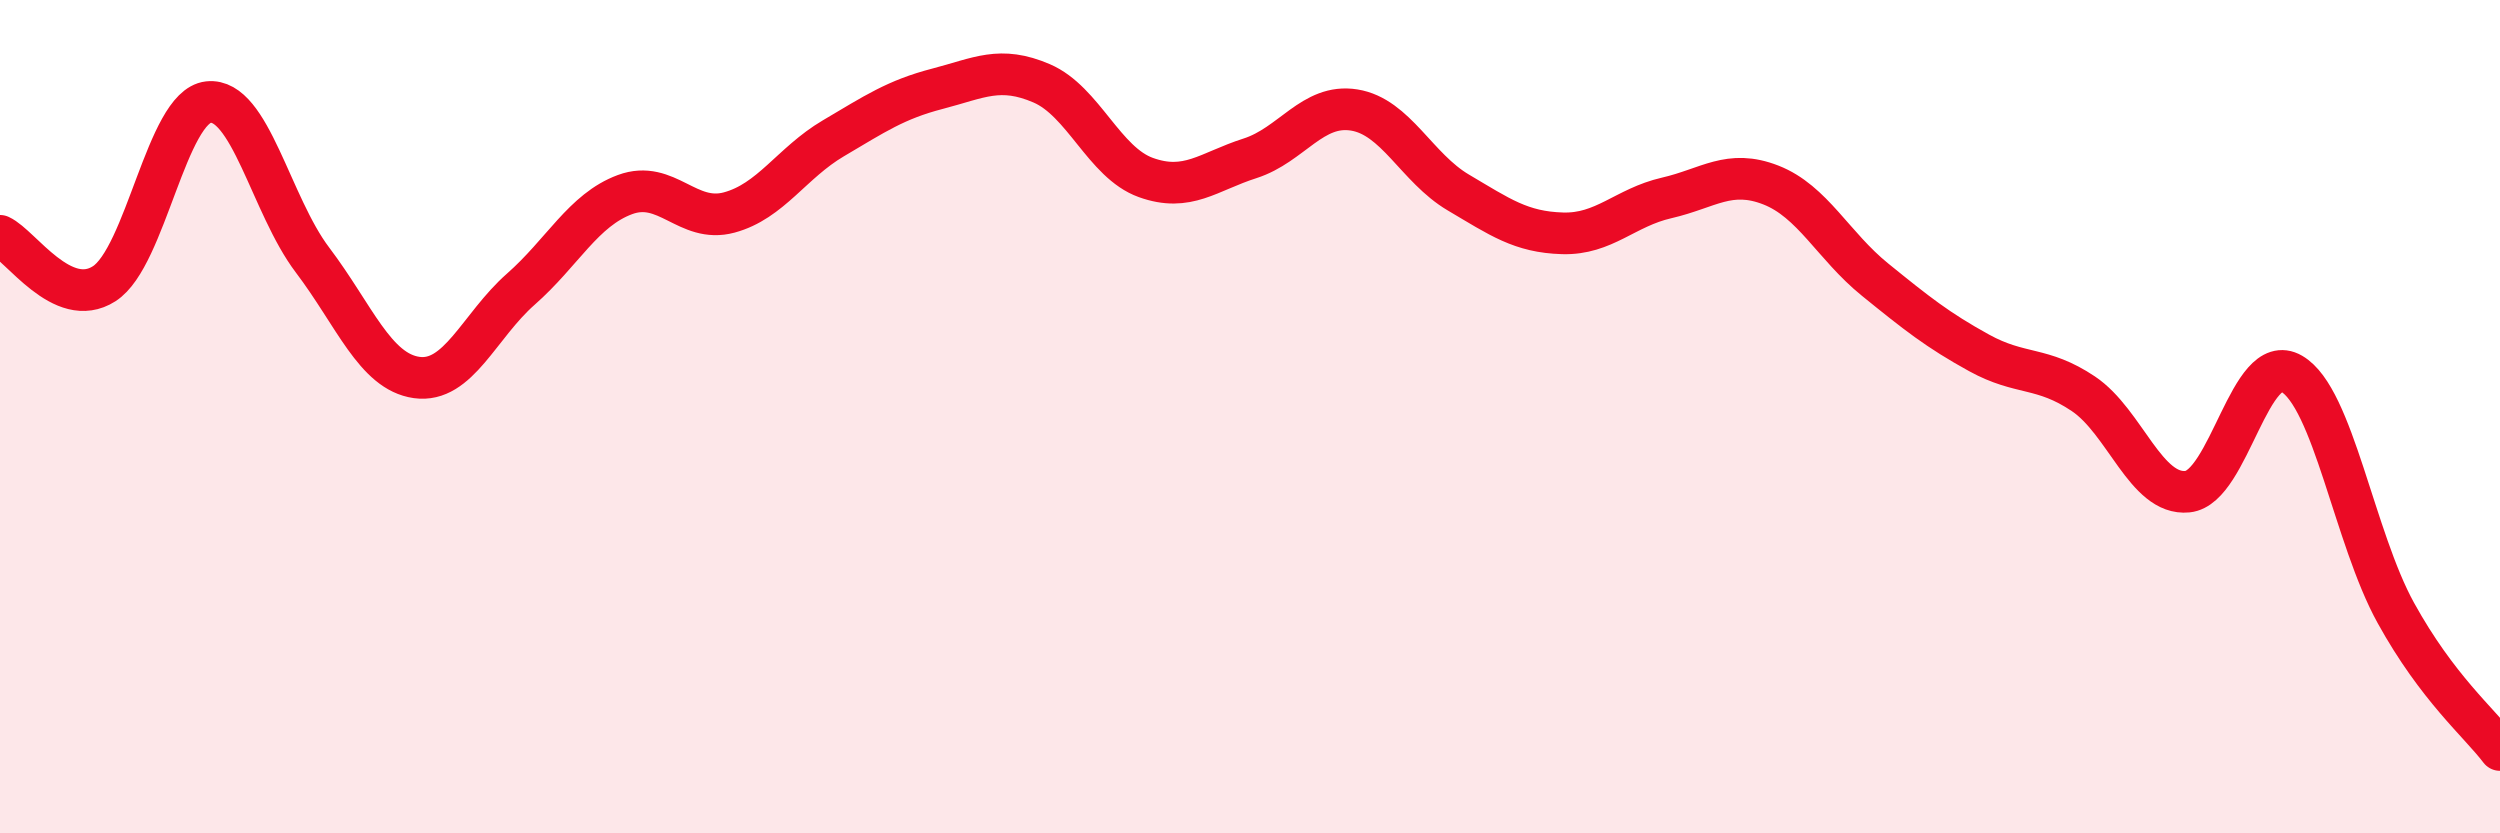
    <svg width="60" height="20" viewBox="0 0 60 20" xmlns="http://www.w3.org/2000/svg">
      <path
        d="M 0,5.66 C 0.5,5.89 1.5,7.45 2.5,6.81 C 3.5,6.17 4,2.56 5,2.45 C 6,2.34 6.5,4.92 7.5,6.24 C 8.5,7.56 9,8.92 10,9.06 C 11,9.2 11.5,7.82 12.5,6.94 C 13.5,6.06 14,5.04 15,4.67 C 16,4.3 16.5,5.37 17.5,5.1 C 18.5,4.83 19,3.91 20,3.32 C 21,2.73 21.5,2.39 22.5,2.13 C 23.5,1.87 24,1.57 25,2 C 26,2.43 26.5,3.9 27.5,4.26 C 28.5,4.62 29,4.12 30,3.8 C 31,3.48 31.5,2.48 32.5,2.64 C 33.5,2.8 34,4.03 35,4.62 C 36,5.21 36.5,5.57 37.5,5.6 C 38.5,5.63 39,4.98 40,4.75 C 41,4.52 41.5,4.05 42.5,4.44 C 43.5,4.83 44,5.9 45,6.71 C 46,7.52 46.5,7.92 47.5,8.47 C 48.5,9.02 49,8.78 50,9.45 C 51,10.12 51.5,11.9 52.5,11.8 C 53.5,11.7 54,8.39 55,8.97 C 56,9.55 56.5,12.9 57.5,14.71 C 58.5,16.52 59.5,17.34 60,18L60 20L0 20Z"
        fill="#EB0A25"
        opacity="0.1"
        stroke-linecap="round"
        stroke-linejoin="round"
      />
      <path
        d="M 0,5.66 C 0.5,5.89 1.5,7.45 2.5,6.81 C 3.5,6.17 4,2.56 5,2.45 C 6,2.34 6.5,4.92 7.5,6.24 C 8.5,7.56 9,8.92 10,9.06 C 11,9.2 11.5,7.82 12.5,6.94 C 13.5,6.06 14,5.04 15,4.67 C 16,4.3 16.5,5.37 17.5,5.1 C 18.5,4.83 19,3.91 20,3.32 C 21,2.73 21.5,2.39 22.5,2.13 C 23.5,1.87 24,1.57 25,2 C 26,2.43 26.5,3.9 27.5,4.26 C 28.5,4.62 29,4.12 30,3.8 C 31,3.48 31.5,2.48 32.5,2.64 C 33.5,2.8 34,4.03 35,4.62 C 36,5.21 36.5,5.57 37.5,5.6 C 38.5,5.63 39,4.98 40,4.75 C 41,4.52 41.5,4.05 42.5,4.44 C 43.5,4.83 44,5.9 45,6.71 C 46,7.52 46.5,7.92 47.5,8.47 C 48.5,9.02 49,8.78 50,9.45 C 51,10.12 51.5,11.9 52.5,11.8 C 53.5,11.7 54,8.39 55,8.97 C 56,9.55 56.5,12.9 57.5,14.71 C 58.5,16.52 59.5,17.34 60,18"
        stroke="#EB0A25"
        stroke-width="1"
        fill="none"
        stroke-linecap="round"
        stroke-linejoin="round"
      />
    </svg>
  